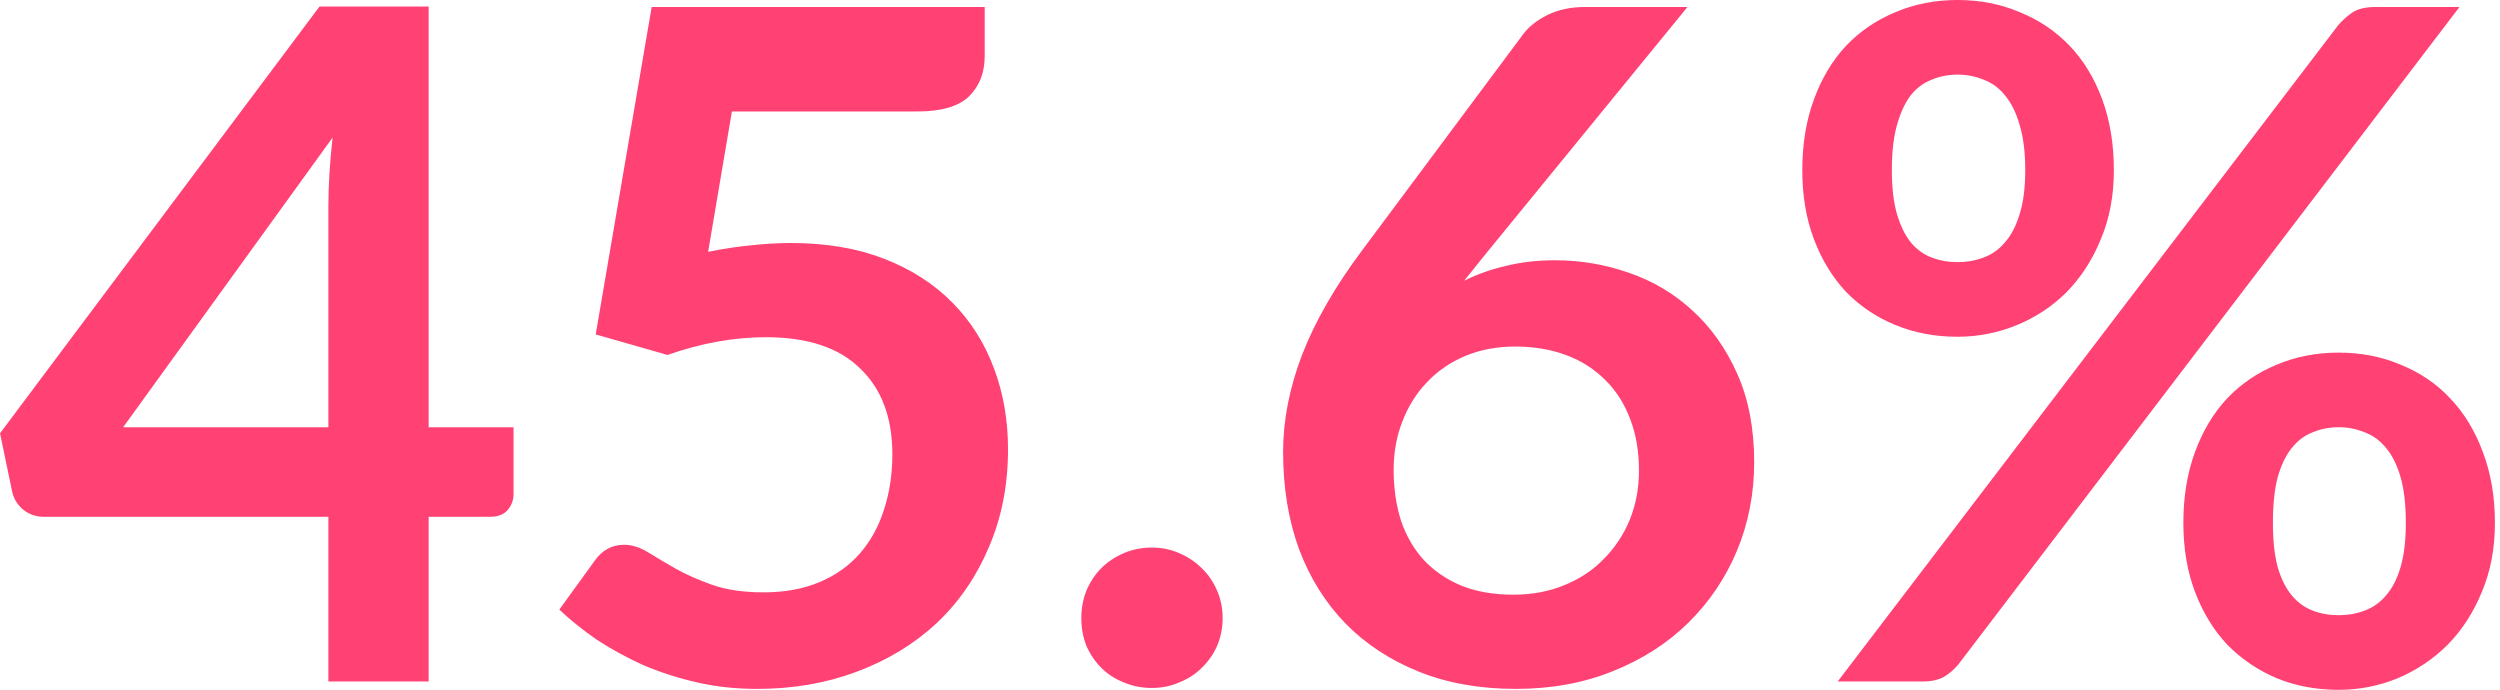<?xml version="1.0" encoding="UTF-8"?> <svg xmlns="http://www.w3.org/2000/svg" width="134" height="37" viewBox="0 0 134 37" fill="none"><path d="M17.601 22.9V11.075C17.601 9.959 17.676 8.725 17.826 7.375L6.601 22.9H17.601ZM27.526 22.9V26.475C27.526 26.809 27.417 27.1 27.201 27.35C26.984 27.584 26.676 27.7 26.276 27.7H22.976V36.525H17.601V27.7H2.351C1.934 27.7 1.567 27.575 1.251 27.325C0.934 27.059 0.734 26.734 0.651 26.35L0.001 23.225L17.126 0.35H22.976V22.9H27.526ZM37.955 13.5C38.755 13.334 39.521 13.217 40.255 13.15C40.988 13.067 41.696 13.025 42.38 13.025C44.28 13.025 45.955 13.309 47.405 13.875C48.855 14.442 50.071 15.225 51.055 16.225C52.038 17.225 52.78 18.4 53.28 19.75C53.78 21.084 54.03 22.525 54.03 24.075C54.03 25.992 53.688 27.742 53.005 29.325C52.338 30.909 51.405 32.267 50.205 33.4C49.005 34.517 47.58 35.384 45.93 36C44.296 36.617 42.513 36.925 40.58 36.925C39.446 36.925 38.371 36.809 37.355 36.575C36.338 36.342 35.38 36.034 34.48 35.65C33.596 35.25 32.771 34.8 32.005 34.3C31.255 33.784 30.58 33.242 29.98 32.675L31.88 30.05C32.28 29.484 32.805 29.2 33.455 29.2C33.871 29.2 34.296 29.334 34.73 29.6C35.163 29.867 35.655 30.159 36.205 30.475C36.771 30.792 37.43 31.084 38.18 31.35C38.946 31.617 39.863 31.75 40.93 31.75C42.063 31.75 43.063 31.567 43.93 31.2C44.796 30.834 45.513 30.325 46.08 29.675C46.663 29.009 47.096 28.225 47.38 27.325C47.68 26.409 47.83 25.417 47.83 24.35C47.83 22.384 47.255 20.85 46.105 19.75C44.971 18.634 43.288 18.075 41.055 18.075C39.338 18.075 37.58 18.392 35.78 19.025L31.93 17.925L34.93 0.375H52.78V3C52.78 3.884 52.505 4.6 51.955 5.15C51.405 5.7 50.471 5.975 49.155 5.975H39.23L37.955 13.5ZM57.959 33.125C57.959 32.609 58.05 32.117 58.234 31.65C58.434 31.184 58.7 30.784 59.034 30.45C59.367 30.117 59.767 29.85 60.234 29.65C60.7 29.45 61.2 29.35 61.734 29.35C62.267 29.35 62.759 29.45 63.209 29.65C63.675 29.85 64.075 30.117 64.409 30.45C64.759 30.784 65.034 31.184 65.234 31.65C65.434 32.117 65.534 32.609 65.534 33.125C65.534 33.659 65.434 34.159 65.234 34.625C65.034 35.075 64.759 35.467 64.409 35.8C64.075 36.134 63.675 36.392 63.209 36.575C62.759 36.775 62.267 36.875 61.734 36.875C61.2 36.875 60.7 36.775 60.234 36.575C59.767 36.392 59.367 36.134 59.034 35.8C58.7 35.467 58.434 35.075 58.234 34.625C58.05 34.159 57.959 33.659 57.959 33.125ZM79.724 13.5L78.474 15.05C79.174 14.7 79.924 14.434 80.724 14.25C81.54 14.05 82.415 13.95 83.349 13.95C84.716 13.95 86.04 14.175 87.324 14.625C88.624 15.075 89.766 15.759 90.749 16.675C91.732 17.575 92.524 18.7 93.124 20.05C93.724 21.4 94.024 22.975 94.024 24.775C94.024 26.459 93.716 28.042 93.099 29.525C92.482 30.992 91.615 32.275 90.499 33.375C89.382 34.475 88.032 35.342 86.449 35.975C84.882 36.609 83.149 36.925 81.249 36.925C79.316 36.925 77.582 36.617 76.049 36C74.516 35.384 73.207 34.525 72.124 33.425C71.04 32.309 70.207 30.975 69.624 29.425C69.057 27.859 68.774 26.125 68.774 24.225C68.774 22.525 69.115 20.784 69.799 19C70.499 17.2 71.574 15.334 73.024 13.4L81.649 1.825C81.949 1.425 82.382 1.084 82.949 0.8C83.532 0.517 84.199 0.375 84.949 0.375H90.449L79.724 13.5ZM81.124 31.875C82.107 31.875 83.007 31.709 83.824 31.375C84.657 31.042 85.365 30.575 85.949 29.975C86.549 29.375 87.016 28.675 87.349 27.875C87.682 27.059 87.849 26.175 87.849 25.225C87.849 24.192 87.691 23.267 87.374 22.45C87.057 21.617 86.607 20.917 86.024 20.35C85.441 19.767 84.74 19.325 83.924 19.025C83.107 18.725 82.207 18.575 81.224 18.575C80.24 18.575 79.349 18.742 78.549 19.075C77.749 19.409 77.066 19.875 76.499 20.475C75.932 21.059 75.49 21.759 75.174 22.575C74.857 23.375 74.699 24.242 74.699 25.175C74.699 26.175 74.832 27.092 75.099 27.925C75.382 28.742 75.79 29.442 76.324 30.025C76.874 30.609 77.549 31.067 78.349 31.4C79.149 31.717 80.074 31.875 81.124 31.875ZM113.303 9.125C113.303 10.492 113.069 11.725 112.603 12.825C112.153 13.925 111.544 14.867 110.778 15.65C110.011 16.417 109.119 17.009 108.103 17.425C107.086 17.842 106.028 18.05 104.928 18.05C103.728 18.05 102.619 17.842 101.603 17.425C100.586 17.009 99.703 16.417 98.953 15.65C98.219 14.867 97.644 13.925 97.228 12.825C96.811 11.725 96.603 10.492 96.603 9.125C96.603 7.725 96.811 6.459 97.228 5.325C97.644 4.192 98.219 3.234 98.953 2.45C99.703 1.667 100.586 1.067 101.603 0.65C102.619 0.217 103.728 0 104.928 0C106.128 0 107.236 0.217 108.253 0.65C109.286 1.067 110.178 1.667 110.928 2.45C111.678 3.234 112.261 4.192 112.678 5.325C113.094 6.459 113.303 7.725 113.303 9.125ZM108.553 9.125C108.553 8.159 108.453 7.35 108.253 6.7C108.069 6.05 107.811 5.525 107.478 5.125C107.161 4.725 106.778 4.442 106.328 4.275C105.894 4.092 105.428 4 104.928 4C104.428 4 103.961 4.092 103.528 4.275C103.094 4.442 102.719 4.725 102.403 5.125C102.103 5.525 101.861 6.05 101.678 6.7C101.494 7.35 101.403 8.159 101.403 9.125C101.403 10.059 101.494 10.842 101.678 11.475C101.861 12.092 102.103 12.592 102.403 12.975C102.719 13.359 103.094 13.634 103.528 13.8C103.961 13.967 104.428 14.05 104.928 14.05C105.428 14.05 105.894 13.967 106.328 13.8C106.778 13.634 107.161 13.359 107.478 12.975C107.811 12.592 108.069 12.092 108.253 11.475C108.453 10.842 108.553 10.059 108.553 9.125ZM125.328 1.35C125.544 1.1 125.794 0.875 126.078 0.675C126.378 0.475 126.794 0.375 127.328 0.375H131.828L104.978 35.6C104.761 35.867 104.503 36.092 104.203 36.275C103.903 36.442 103.536 36.525 103.103 36.525H98.503L125.328 1.35ZM133.728 28.025C133.728 29.392 133.494 30.625 133.028 31.725C132.578 32.825 131.969 33.767 131.203 34.55C130.436 35.317 129.544 35.917 128.528 36.35C127.511 36.767 126.453 36.975 125.353 36.975C124.153 36.975 123.044 36.767 122.028 36.35C121.011 35.917 120.128 35.317 119.378 34.55C118.644 33.767 118.069 32.825 117.653 31.725C117.236 30.625 117.028 29.392 117.028 28.025C117.028 26.625 117.236 25.359 117.653 24.225C118.069 23.092 118.644 22.134 119.378 21.35C120.128 20.567 121.011 19.967 122.028 19.55C123.044 19.117 124.153 18.9 125.353 18.9C126.553 18.9 127.661 19.117 128.678 19.55C129.711 19.967 130.594 20.567 131.328 21.35C132.078 22.134 132.661 23.092 133.078 24.225C133.511 25.359 133.728 26.625 133.728 28.025ZM128.953 28.025C128.953 27.059 128.861 26.25 128.678 25.6C128.494 24.95 128.236 24.425 127.903 24.025C127.586 23.625 127.203 23.342 126.753 23.175C126.319 22.992 125.853 22.9 125.353 22.9C124.853 22.9 124.386 22.992 123.953 23.175C123.519 23.342 123.144 23.625 122.828 24.025C122.511 24.425 122.261 24.95 122.078 25.6C121.911 26.25 121.828 27.059 121.828 28.025C121.828 28.959 121.911 29.742 122.078 30.375C122.261 31.009 122.511 31.517 122.828 31.9C123.144 32.284 123.519 32.559 123.953 32.725C124.386 32.892 124.853 32.975 125.353 32.975C125.853 32.975 126.319 32.892 126.753 32.725C127.203 32.559 127.586 32.284 127.903 31.9C128.236 31.517 128.494 31.009 128.678 30.375C128.861 29.742 128.953 28.959 128.953 28.025Z" fill="#FF4174"></path></svg> 